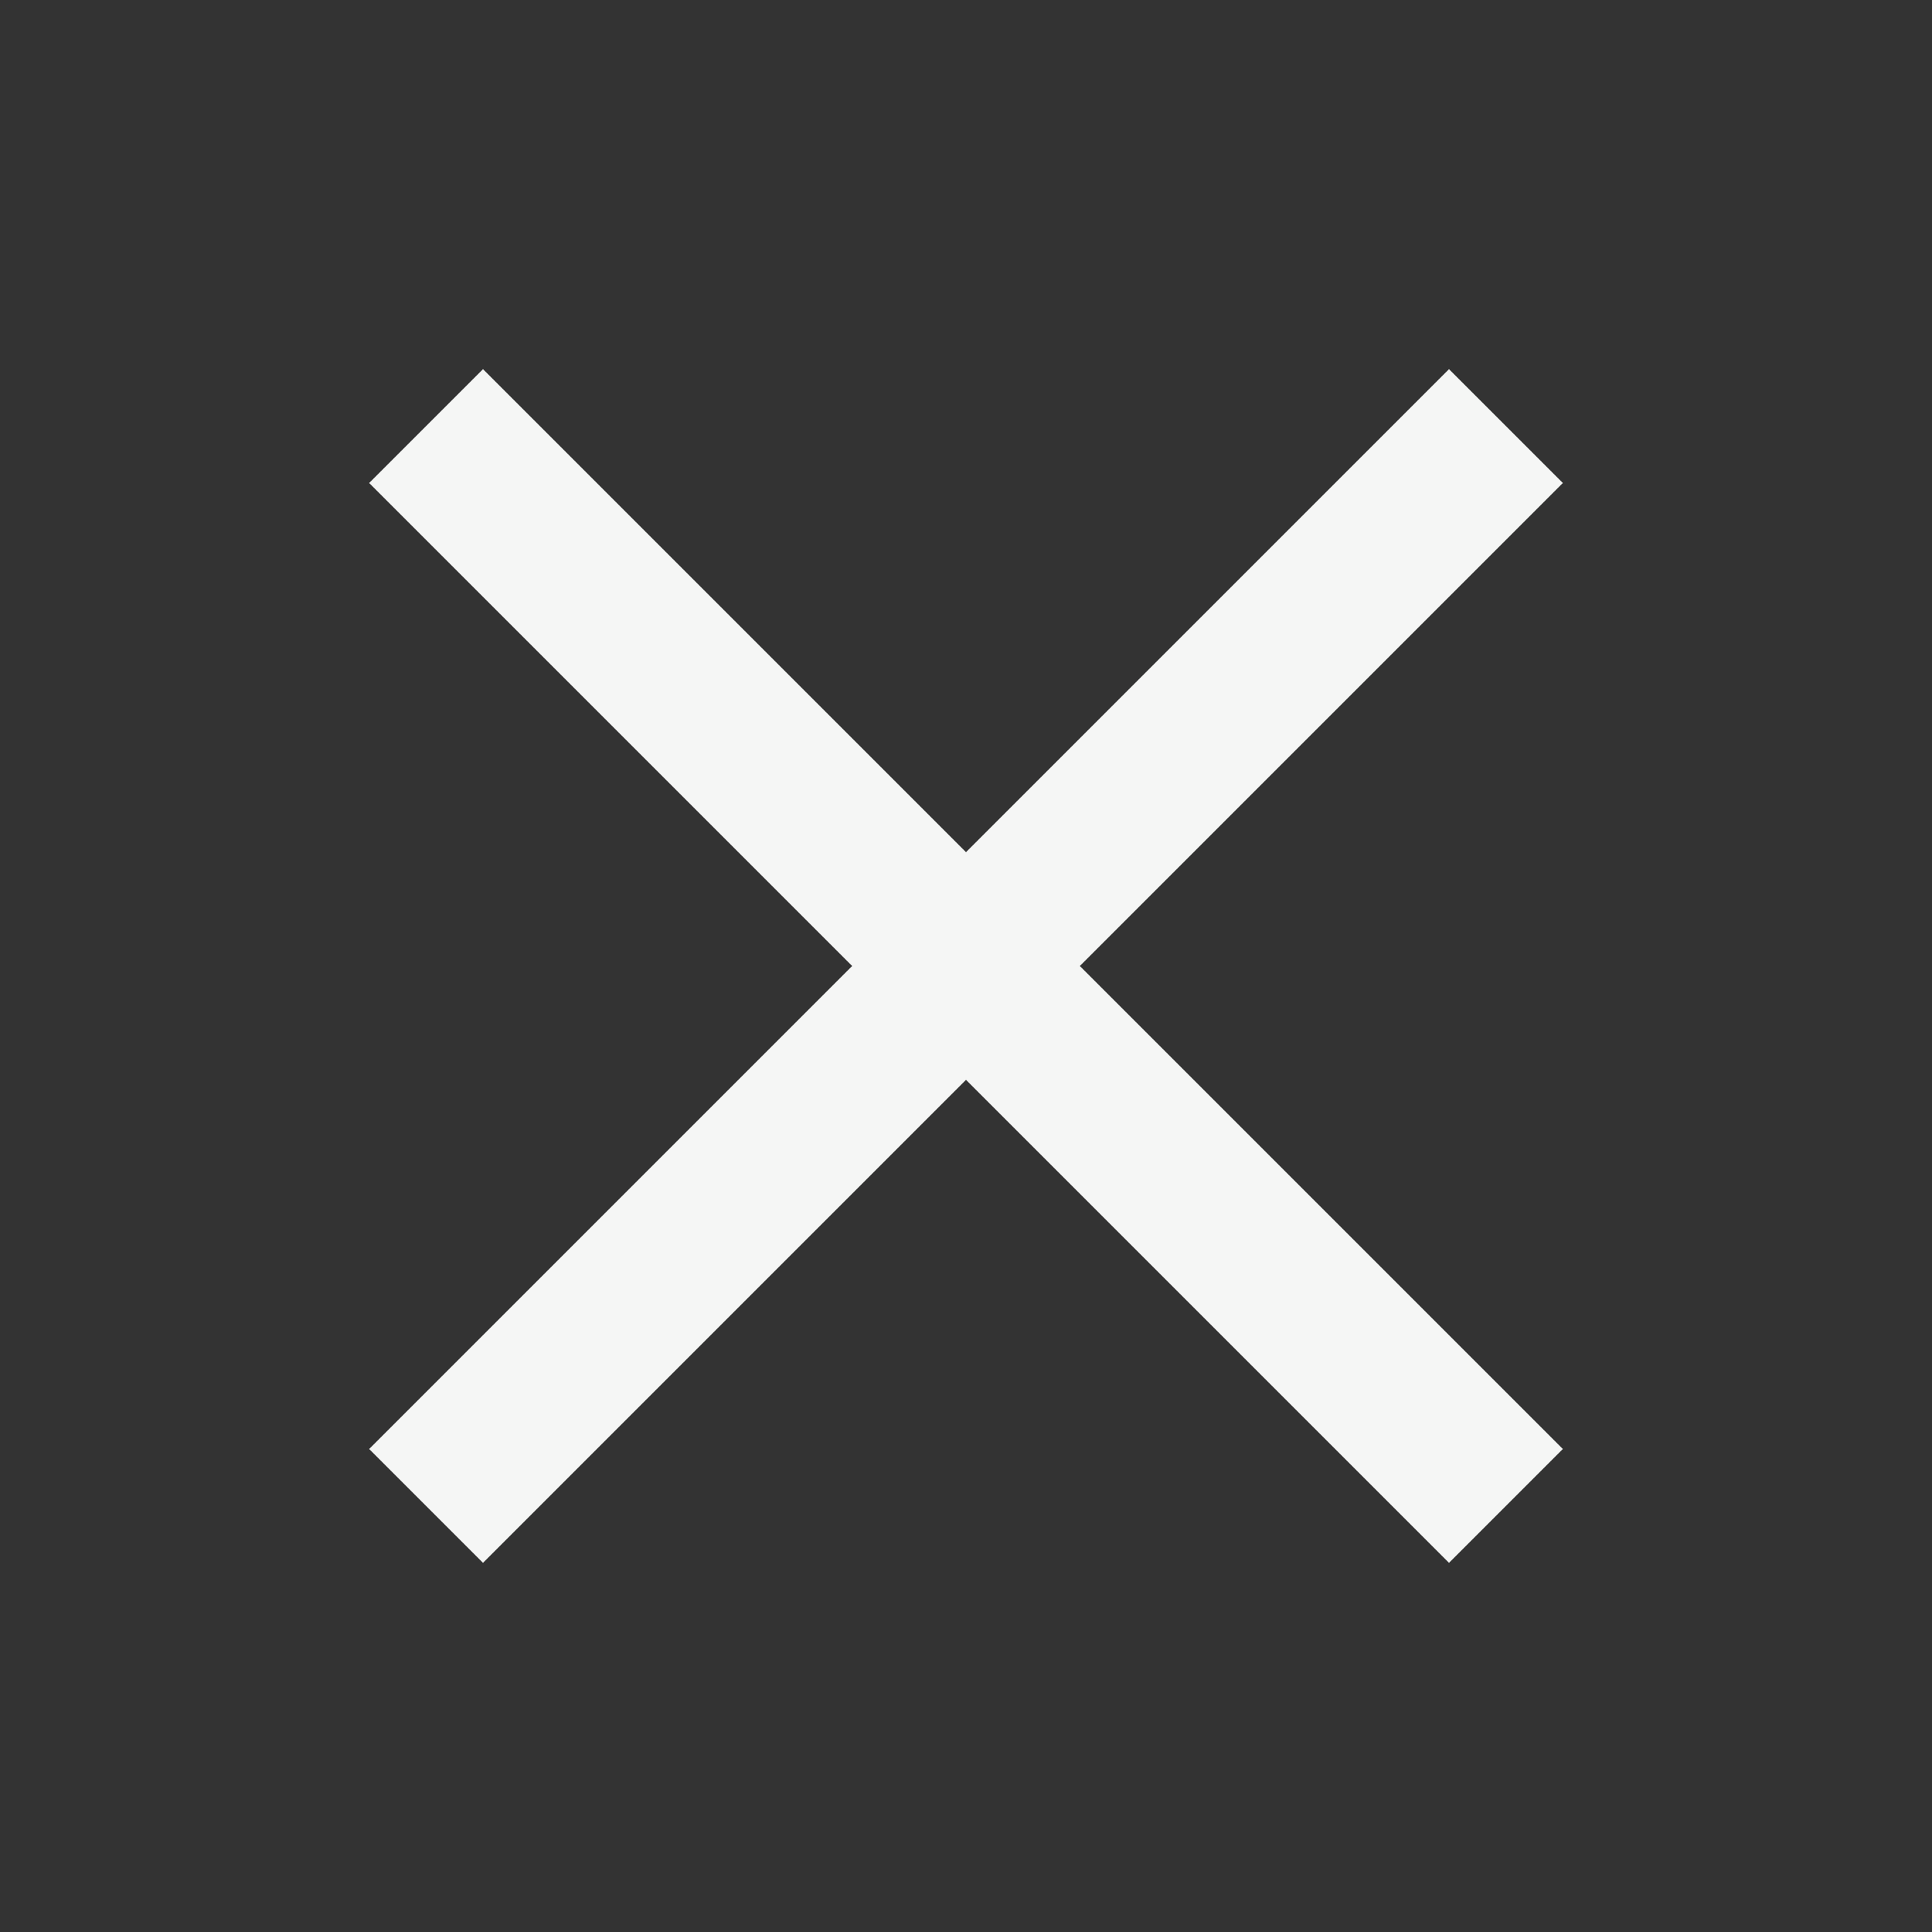 <svg width="24" height="24" viewBox="0 0 24 24" fill="none" xmlns="http://www.w3.org/2000/svg">
<rect x="0" y="0" width="24" height="24" fill="#333333" stroke="none"/>
<path d="M18 6L6 18" stroke="#F5F6F5" stroke-width="2" stroke-linecap="square"/>
<path d="M6 6L18 18" stroke="#F5F6F5" stroke-width="2" stroke-linecap="square"/>
</svg>
